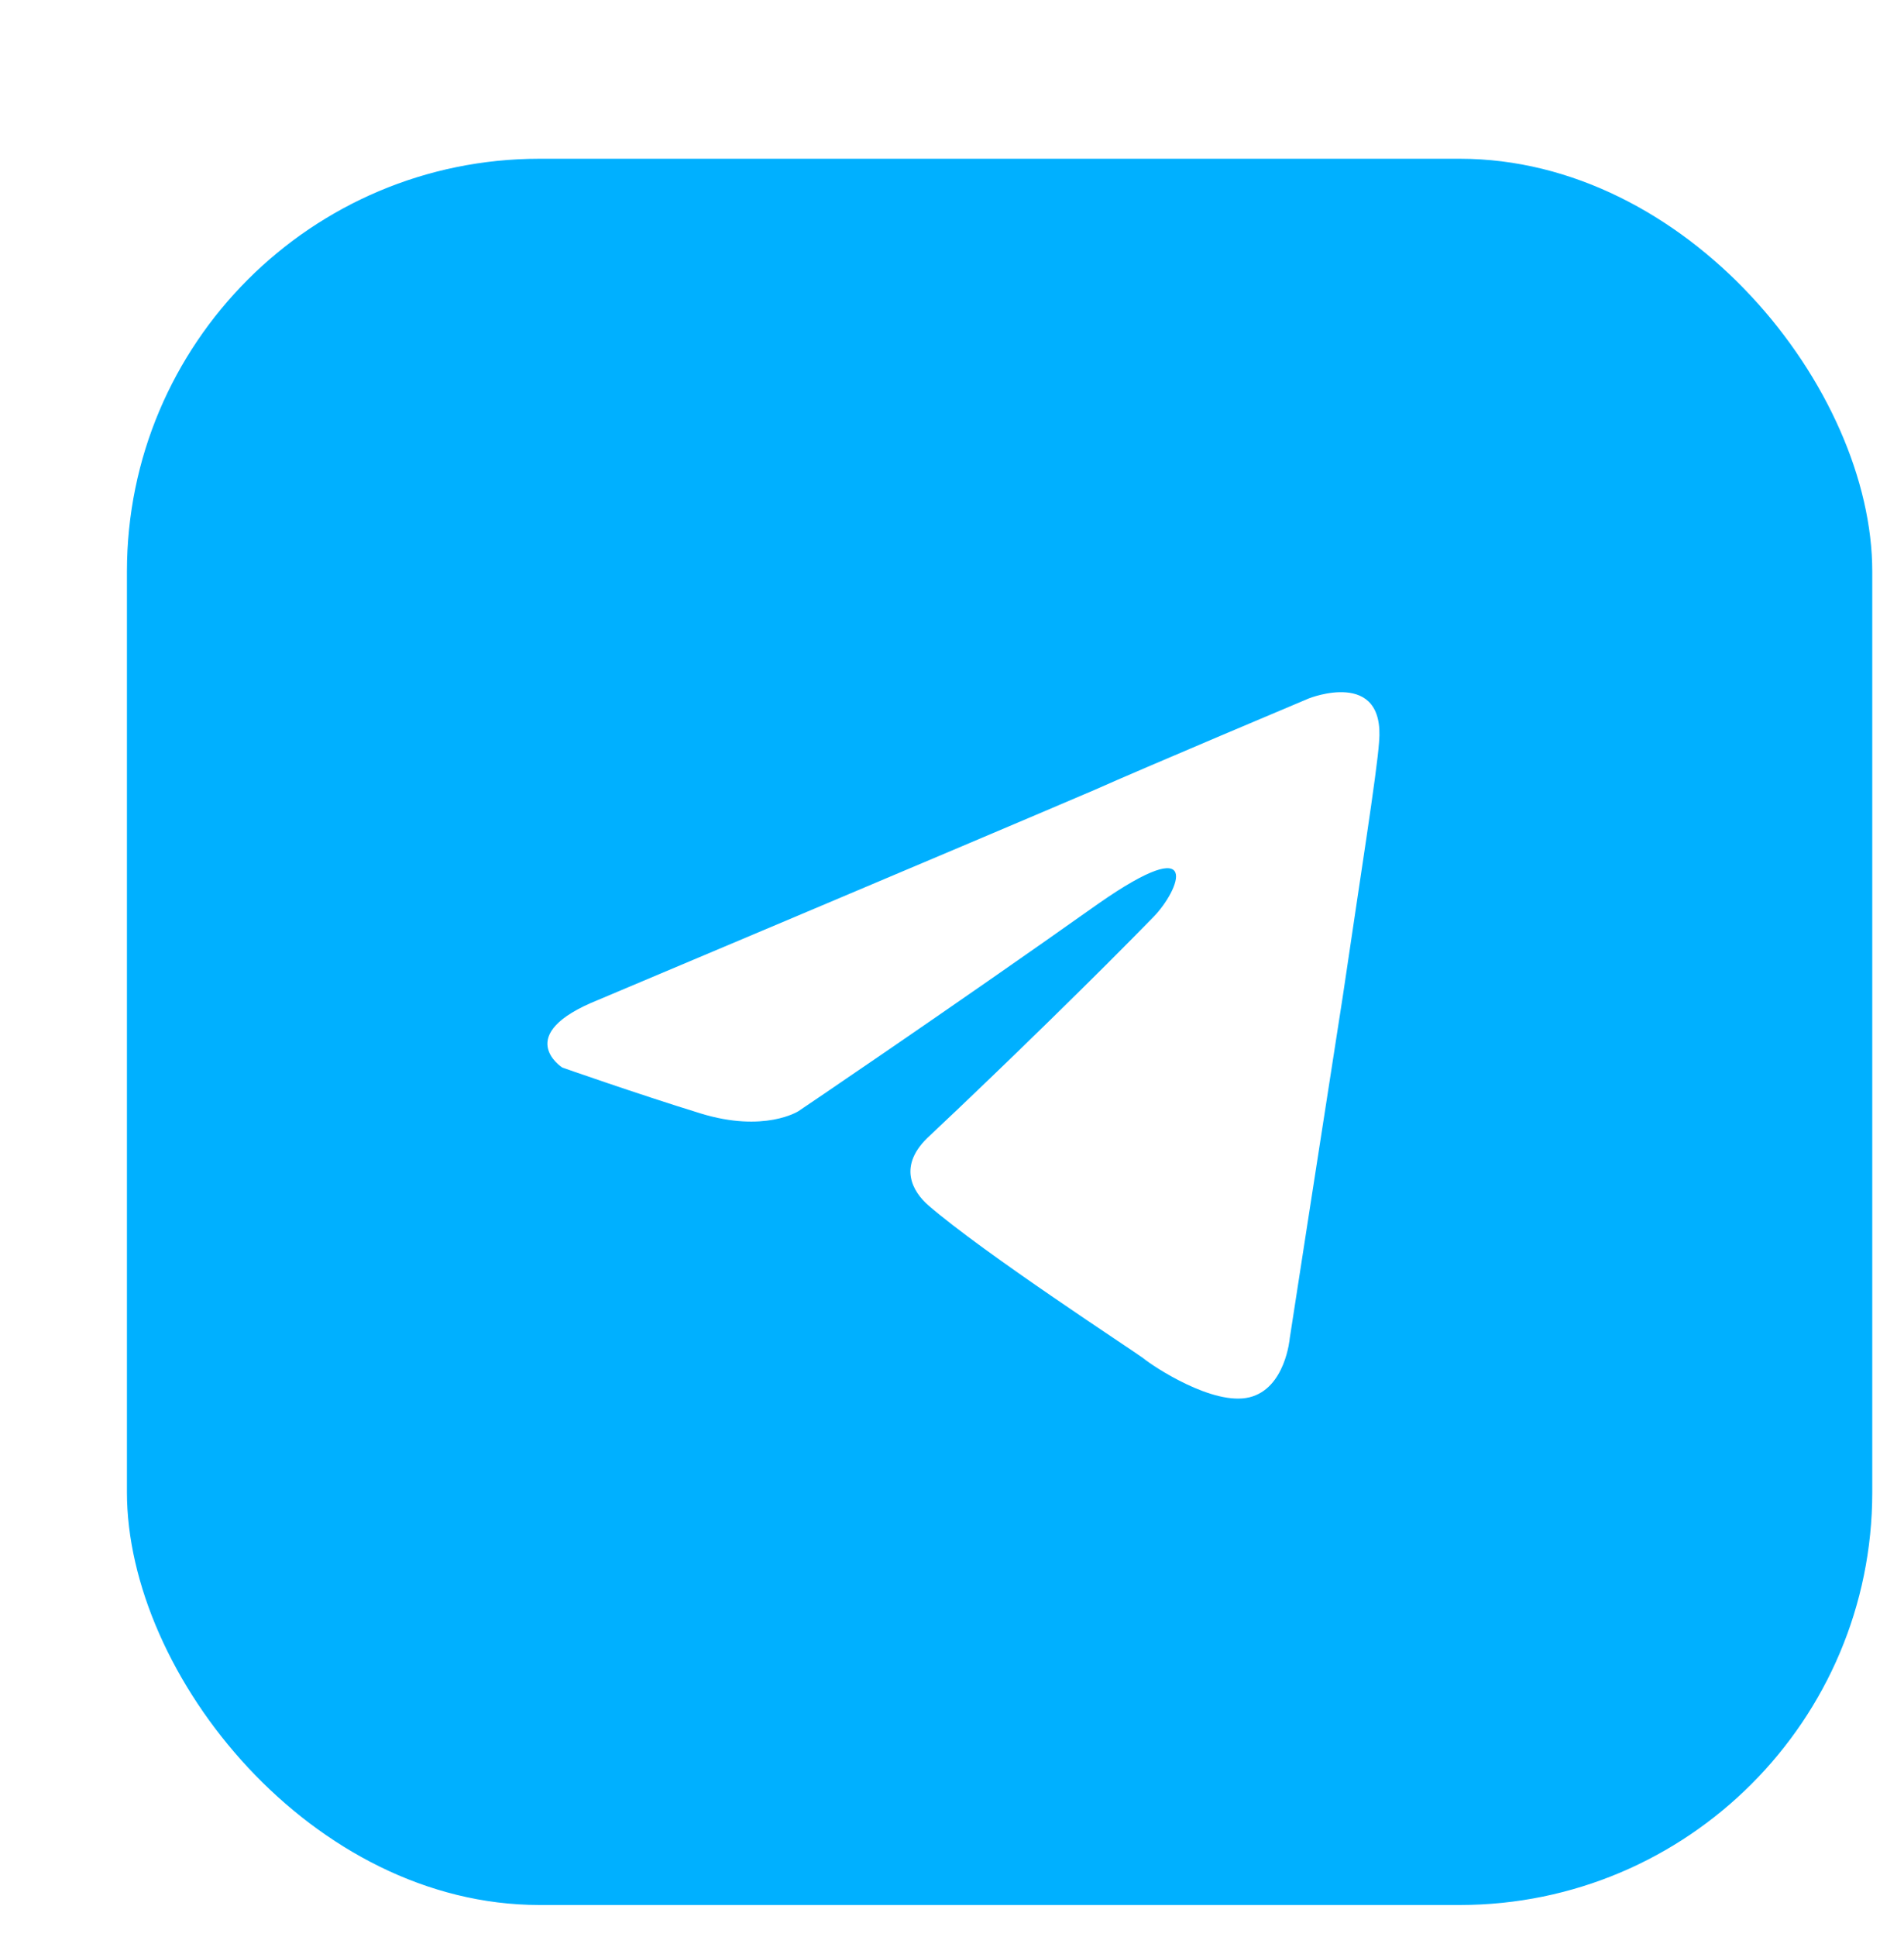 <svg width="60" height="61" viewBox="0 0 60 61" fill="none" xmlns="http://www.w3.org/2000/svg">
<g filter="url(#filter0_d_4018_4)">
<rect x="0.5" y="0.5" width="56" height="56" rx="13.5" fill="#00B0FF" stroke="white"/>
<path d="M15.858 27.49C15.858 27.49 27.454 22.606 31.476 20.886C33.018 20.198 38.246 17.997 38.246 17.997C38.246 17.997 40.659 17.034 40.458 19.373C40.391 20.336 39.855 23.707 39.319 27.353C38.514 32.512 37.643 38.153 37.643 38.153C37.643 38.153 37.509 39.736 36.369 40.011C35.23 40.286 33.353 39.048 33.018 38.772C32.749 38.566 27.99 35.47 26.247 33.957C25.778 33.544 25.242 32.719 26.314 31.756C28.728 29.485 31.61 26.665 33.353 24.876C34.157 24.051 34.962 22.125 31.61 24.463C26.851 27.834 22.159 30.999 22.159 30.999C22.159 30.999 21.086 31.687 19.075 31.068C17.064 30.448 14.718 29.623 14.718 29.623C14.718 29.623 13.109 28.591 15.858 27.49Z" fill="white"/>
</g>
<defs>
<filter id="filter0_d_4018_4" x="0" y="0" width="60" height="61" filterUnits="userSpaceOnUse" color-interpolation-filters="sRGB">
<feFlood flood-opacity="0" result="BackgroundImageFix"/>
<feColorMatrix in="SourceAlpha" type="matrix" values="0 0 0 0 0 0 0 0 0 0 0 0 0 0 0 0 0 0 127 0" result="hardAlpha"/>
<feOffset dx="3" dy="4"/>
<feComposite in2="hardAlpha" operator="out"/>
<feColorMatrix type="matrix" values="0 0 0 0 0 0 0 0 0 0 0 0 0 0 0 0 0 0 1 0"/>
<feBlend mode="normal" in2="BackgroundImageFix" result="effect1_dropShadow_4018_4"/>
<feBlend mode="normal" in="SourceGraphic" in2="effect1_dropShadow_4018_4" result="shape"/>
</filter>
</defs>
</svg>
